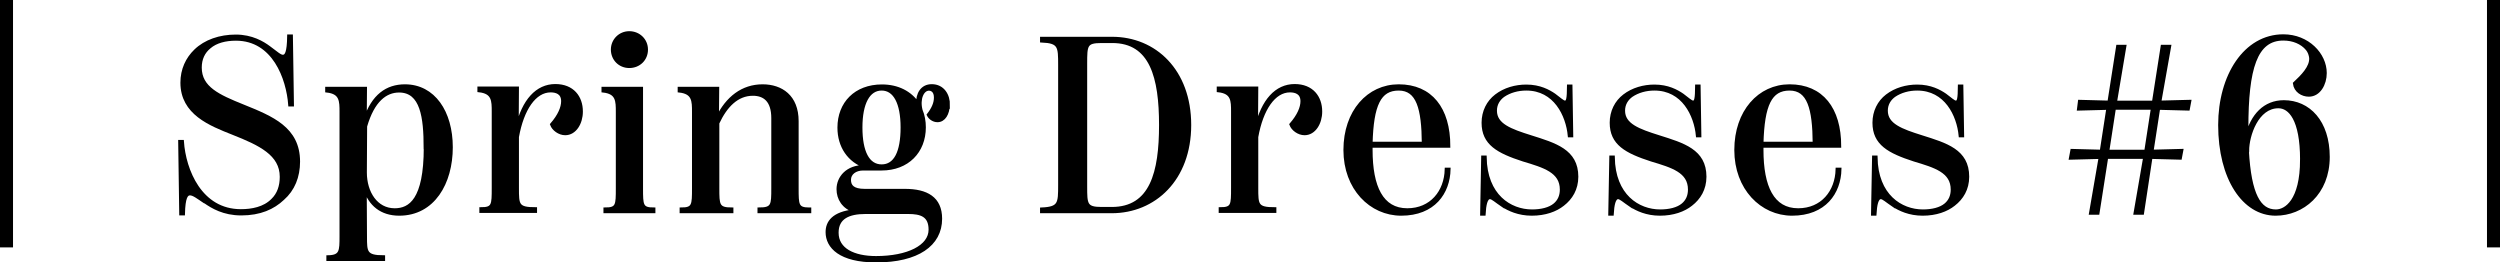 <?xml version="1.0" encoding="UTF-8"?><svg id="_レイヤー_2" xmlns="http://www.w3.org/2000/svg" viewBox="0 0 192 20.16"><defs><style>.cls-1{stroke-width:.25px;}.cls-1,.cls-2{stroke:#000;stroke-miterlimit:10;}.cls-2{stroke-width:.5px;}</style></defs><g id="txt"><path class="cls-1" d="M15.71,15.49c-.51-.34-.84-.61-1.12-.61s-.48.28-.51,1.54h-.19l-.08-5.55h.19c.15,2.2,1.39,5.32,4.5,5.32.84,0,1.79-.17,2.43-.82.48-.46.68-1.08.68-1.79,0-1.75-1.65-2.53-3.7-3.34-1.77-.7-3.93-1.54-3.93-3.89,0-1.01.4-1.84,1.03-2.45.76-.74,1.88-1.12,3.1-1.12s2.07.51,2.55.87c.57.42.84.68,1.06.68.27,0,.44-.27.46-1.56h.19l.08,5.28h-.19c-.15-2.03-1.23-5.05-4.14-5.05-.82,0-1.54.19-2.03.61-.47.38-.72.91-.72,1.58,0,1.56,1.39,2.19,3.31,2.96,2.2.89,4.24,1.71,4.24,4.26,0,1.16-.4,2.15-1.2,2.85-.74.7-1.75,1.16-3.19,1.16-1.35,0-2.22-.53-2.79-.93Z"/><path class="cls-1" d="M34.65,11.31c0,2.74-1.37,5.13-3.99,5.13-1.37,0-2.24-.74-2.62-1.92l.02,3.65c0,1.18,0,1.56,1.39,1.56v.19h-4.26v-.19c1.01-.02,1.01-.44,1.01-1.61v-9.52c0-.85,0-1.5-1.1-1.62v-.19h2.96l-.02,2.39c.61-1.84,1.69-2.58,3.06-2.58,2.2,0,3.55,2,3.55,4.71ZM32.66,11.33c0-2.3-.25-4.35-2.01-4.35-1.04,0-2.01.74-2.58,2.72l-.02,3.55c0,1.54.84,2.87,2.26,2.87,1.18,0,2.36-.76,2.36-4.79Z"/><path class="cls-1" d="M44.64,8.57c0,.89-.49,1.69-1.23,1.69-.46,0-.91-.34-1.04-.7.59-.68.85-1.29.85-1.79,0-.66-.51-.8-.93-.8-1.23,0-2.18,1.41-2.56,3.55v3.91c0,1.31,0,1.61,1.39,1.61v.19h-4.18v-.19c.95,0,.95-.3.95-1.61v-5.85c0-.85,0-1.5-1.1-1.62v-.19h2.94l-.02,3.04c.49-2.09,1.54-3.23,2.94-3.23,1.33,0,1.99.89,1.99,1.98Z"/><path class="cls-1" d="M46.47,16.25v-.19c.95,0,.95-.3.95-1.61v-5.85c0-.85,0-1.5-1.1-1.62v-.19h2.94v7.66c0,1.31,0,1.61.95,1.61v.19h-3.74ZM47.04,3.81c0-.72.57-1.29,1.29-1.29s1.31.55,1.31,1.29-.57,1.29-1.31,1.29-1.29-.57-1.29-1.29Z"/><path class="cls-1" d="M62.18,16.06v.19h-3.88v-.19c1.06,0,1.06-.32,1.06-1.61v-5.38c0-1.35-.65-1.84-1.54-1.84-1.22,0-2.09.91-2.7,2.22v5c0,1.29,0,1.61,1.08,1.61v.19h-3.88v-.19c.95,0,.95-.32.95-1.61v-5.85c0-.85,0-1.5-1.1-1.62v-.19h2.94l-.02,2.28c.76-1.56,1.94-2.47,3.48-2.47,1.42,0,2.64.8,2.64,2.7v5.15c0,1.29,0,1.61.95,1.61Z"/><path class="cls-1" d="M72.82,8.08c-.02.65-.32,1.18-.82,1.18-.32,0-.59-.21-.7-.44.38-.49.55-.91.55-1.33,0-.49-.27-.65-.51-.65-.49,0-.84.74-.61,1.63.17.4.25.84.25,1.31,0,1.86-1.29,3.19-3.27,3.19h-1.42c-.61,0-1.06.34-1.06.84s.29.82,1.18.82h3.08c1.67,0,2.74.59,2.74,2.17,0,1.99-1.77,3.23-4.94,3.23-2.77,0-3.76-1.08-3.76-2.2,0-.74.44-1.46,2.11-1.63-.87-.27-1.27-.95-1.27-1.67,0-.89.7-1.73,1.99-1.73h.13c-1.29-.44-2.05-1.56-2.05-3,0-1.86,1.27-3.19,3.29-3.19,1.23,0,2.18.51,2.75,1.35-.02-.74.32-1.37,1.08-1.37.85,0,1.29.72,1.27,1.5ZM66.46,16.31c-1.29,0-2.18.4-2.18,1.56,0,1.31,1.29,1.92,3,1.92,2.43,0,4.16-.84,4.16-2.15,0-1.12-.72-1.33-1.69-1.33h-3.29ZM69.29,9.79c0-1.88-.57-2.96-1.58-2.96s-1.6,1.08-1.6,2.96.55,2.96,1.6,2.96,1.58-1.06,1.58-2.96Z"/><path class="cls-1" d="M80,16.06c1.39-.06,1.39-.44,1.39-1.86V5c0-1.42,0-1.8-1.39-1.86v-.19h5.41c3.27,0,5.95,2.47,5.95,6.65s-2.72,6.65-5.98,6.65h-5.38v-.19ZM85.38,16.02c3.06,0,3.76-2.79,3.76-6.42s-.7-6.42-3.72-6.42h-.82c-1.22,0-1.23.29-1.23,1.71v9.42c0,1.37,0,1.71,1.23,1.71h.78Z"/><path class="cls-1" d="M101.42,8.57c0,.89-.49,1.69-1.23,1.69-.46,0-.91-.34-1.04-.7.59-.68.85-1.29.85-1.79,0-.66-.51-.8-.93-.8-1.23,0-2.18,1.41-2.56,3.55v3.91c0,1.31,0,1.61,1.39,1.61v.19h-4.18v-.19c.95,0,.95-.3.95-1.61v-5.85c0-.85,0-1.5-1.1-1.62v-.19h2.94l-.02,3.04c.49-2.09,1.54-3.23,2.94-3.23,1.33,0,1.99.89,1.99,1.98Z"/><path class="cls-1" d="M111.28,13c-.04,1.79-1.16,3.44-3.67,3.44-2.32,0-4.31-1.96-4.31-4.92s1.8-4.92,4.12-4.92c2.47,0,3.84,1.75,3.84,4.62h-5.97v.3c0,2.83.82,4.6,2.79,4.6,1.84,0,2.96-1.39,3-3.12h.19ZM105.29,11.01h4.03c-.02-2.68-.42-4.18-1.9-4.18s-2.05,1.22-2.13,4.18Z"/><path class="cls-1" d="M115.4,15.78c-.53-.36-.78-.61-.97-.61-.32,0-.42.59-.46,1.27h-.17l.08-4.37h.17c.04,2.96,1.92,4.14,3.61,4.14.7,0,1.35-.15,1.75-.49.32-.27.51-.65.51-1.16,0-1.41-1.33-1.8-2.93-2.28-1.94-.63-3.08-1.25-3.08-2.85,0-.87.38-1.6.99-2.07.66-.51,1.5-.74,2.32-.74,1.03,0,1.71.38,2.15.68.4.29.65.55.82.55.23,0,.27-.29.28-1.23h.17l.06,3.8h-.17c-.15-1.58-1.1-3.59-3.31-3.59-.65,0-1.27.17-1.77.51-.34.25-.61.63-.61,1.16,0,1.1,1.16,1.52,2.72,2.01,1.86.59,3.53,1.06,3.53,3.06,0,.95-.44,1.65-1.06,2.13-.55.44-1.37.74-2.39.74s-1.77-.36-2.24-.67Z"/><path class="cls-1" d="M125.24,15.78c-.53-.36-.78-.61-.97-.61-.32,0-.42.59-.46,1.27h-.17l.08-4.37h.17c.04,2.96,1.92,4.14,3.61,4.14.7,0,1.35-.15,1.75-.49.32-.27.51-.65.51-1.16,0-1.41-1.33-1.8-2.93-2.28-1.94-.63-3.08-1.25-3.08-2.85,0-.87.38-1.6.99-2.07.66-.51,1.5-.74,2.32-.74,1.03,0,1.71.38,2.15.68.4.29.65.55.82.55.23,0,.27-.29.28-1.23h.17l.06,3.8h-.17c-.15-1.58-1.1-3.59-3.31-3.59-.65,0-1.27.17-1.77.51-.34.25-.61.63-.61,1.16,0,1.1,1.16,1.52,2.72,2.01,1.86.59,3.53,1.06,3.53,3.06,0,.95-.44,1.65-1.06,2.13-.55.44-1.37.74-2.39.74s-1.77-.36-2.24-.67Z"/><path class="cls-1" d="M141.3,13c-.04,1.79-1.16,3.44-3.67,3.44-2.32,0-4.31-1.96-4.31-4.92s1.8-4.92,4.12-4.92c2.47,0,3.84,1.75,3.84,4.62h-5.97v.3c0,2.83.82,4.6,2.79,4.6,1.84,0,2.96-1.39,3-3.12h.19ZM135.31,11.01h4.03c-.02-2.68-.42-4.18-1.9-4.18s-2.05,1.22-2.13,4.18Z"/><path class="cls-1" d="M145.42,15.78c-.53-.36-.78-.61-.97-.61-.32,0-.42.59-.46,1.27h-.17l.08-4.37h.17c.04,2.96,1.92,4.14,3.61,4.14.7,0,1.35-.15,1.75-.49.32-.27.51-.65.51-1.16,0-1.41-1.33-1.8-2.93-2.28-1.94-.63-3.08-1.25-3.08-2.85,0-.87.38-1.6.99-2.07.66-.51,1.5-.74,2.32-.74,1.03,0,1.71.38,2.15.68.4.29.65.55.82.55.23,0,.27-.29.28-1.23h.17l.06,3.8h-.17c-.15-1.58-1.1-3.59-3.31-3.59-.65,0-1.27.17-1.77.51-.34.25-.61.63-.61,1.16,0,1.1,1.16,1.52,2.72,2.01,1.86.59,3.53,1.06,3.53,3.06,0,.95-.44,1.65-1.06,2.13-.55.44-1.37.74-2.39.74s-1.77-.36-2.24-.67Z"/><path class="cls-2" d="M165.67,8.18l-.55,3.57,2.28-.06-.06.32-2.26-.06-.65,4.29h-.3l.74-4.29h-3.19l-.67,4.29h-.3l.74-4.29-2.28.06.06-.32,2.26.06.55-3.57-2.26.06.04-.32,2.26.06.67-4.29h.28l-.72,4.29h3.19l.67-4.29h.3l-.76,4.29,2.3-.06-.06.32-2.28-.06ZM162.27,8.18l-.55,3.57h3.19l.55-3.57h-3.19Z"/><path class="cls-1" d="M178.8,12.05c0,2.81-1.98,4.39-4.03,4.39-2.45,0-4.29-2.74-4.29-6.84,0-3.78,1.94-6.84,4.88-6.84,1.88,0,3.21,1.42,3.21,2.85,0,.85-.47,1.69-1.25,1.69-.51,0-1.03-.32-1.1-.89.61-.57,1.29-1.25,1.25-1.96-.02-.21-.11-.49-.27-.68-.42-.51-1.1-.78-1.84-.78-2.13,0-2.81,2.26-2.81,6.84v.67c.4-1.65,1.39-2.68,2.85-2.68,1.9,0,3.4,1.52,3.4,4.24ZM176.77,12.26c0-3.1-.91-4.07-1.79-4.07-1.65,0-2.37,2.22-2.37,3.38h-.02c.19,3.4.93,4.64,2.2,4.64.76,0,1.98-.78,1.98-3.95Z"/><rect width="1" height="19"/><rect x="191" width="1" height="19"/></g></svg>